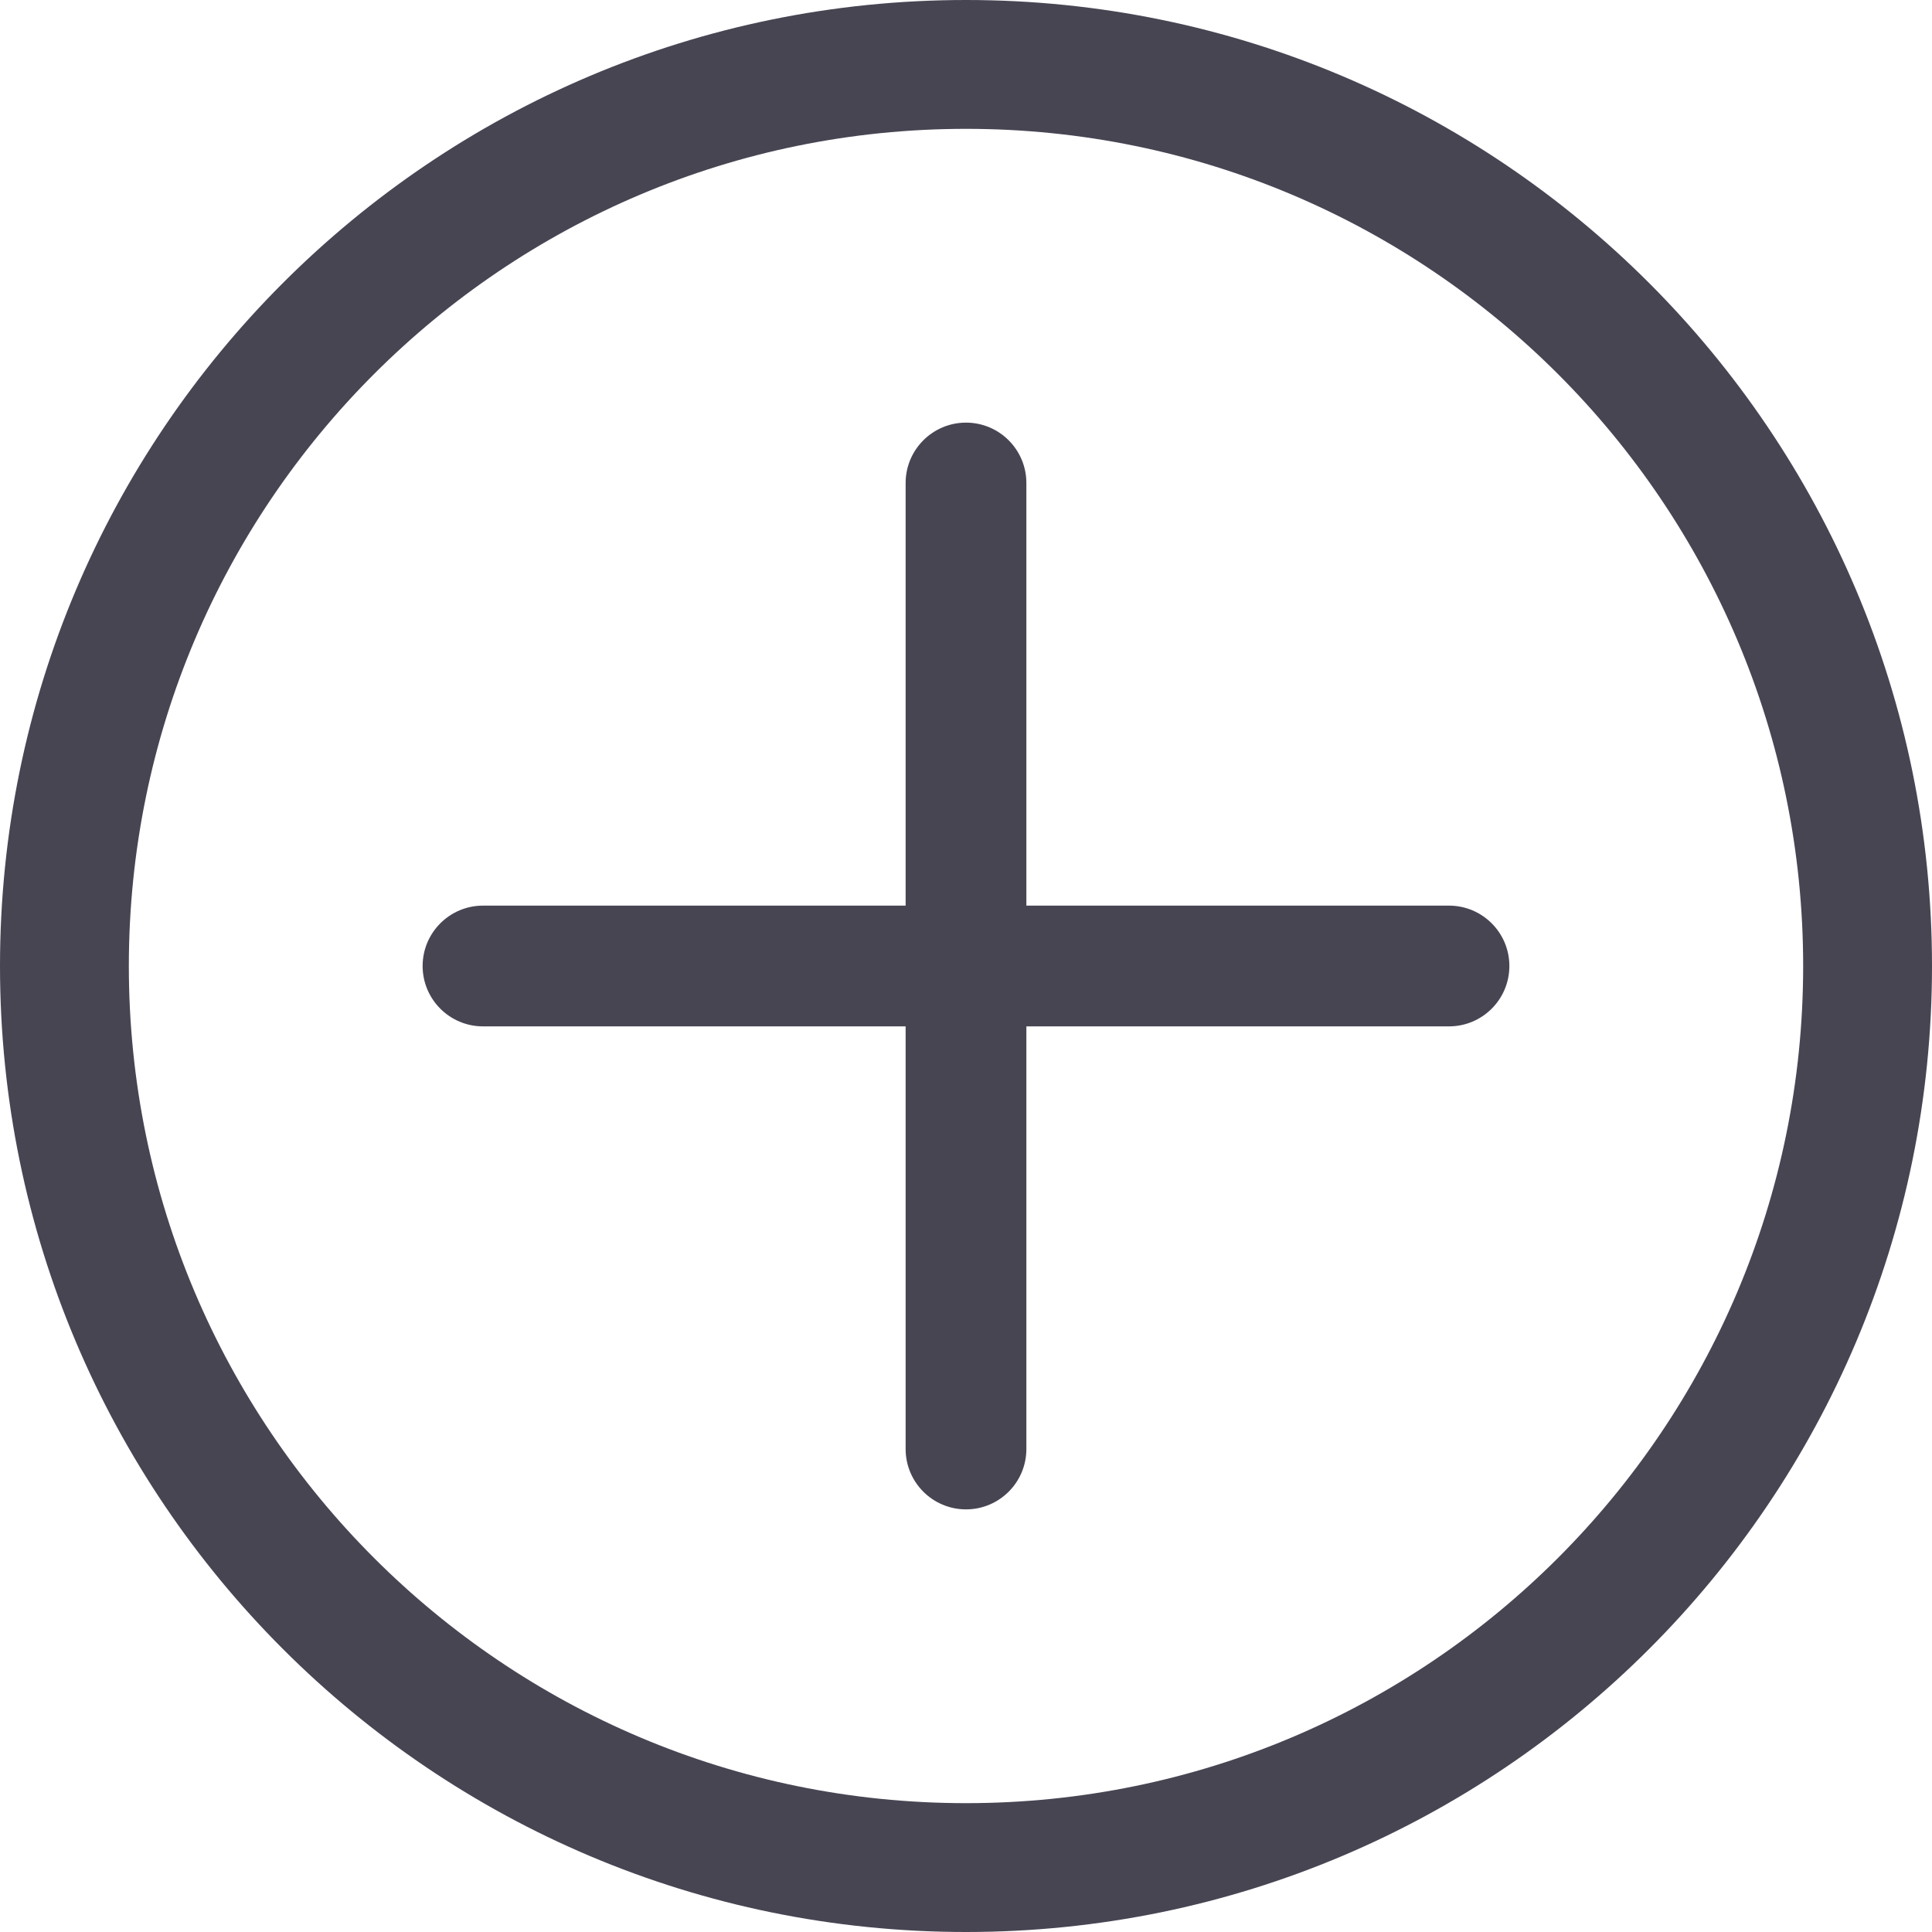 <svg width="16" height="16" viewBox="0 0 16 16" fill="none" xmlns="http://www.w3.org/2000/svg">
<path fill-rule="evenodd" clip-rule="evenodd" d="M8 14.933C11.829 14.933 14.933 11.829 14.933 8C14.933 4.171 11.829 1.067 8 1.067C4.171 1.067 1.067 4.171 1.067 8C1.067 11.829 4.171 14.933 8 14.933ZM8 16C12.418 16 16 12.418 16 8C16 3.582 12.418 0 8 0C3.582 0 0 3.582 0 8C0 12.418 3.582 16 8 16Z" fill="#484553"/>
<path fill-rule="evenodd" clip-rule="evenodd" d="M8 3.5C8.276 3.5 8.5 3.724 8.5 4V12C8.5 12.276 8.276 12.5 8 12.5C7.724 12.5 7.5 12.276 7.5 12V4C7.5 3.724 7.724 3.5 8 3.5Z" fill="#484553"/>
<path fill-rule="evenodd" clip-rule="evenodd" d="M12.5 8C12.5 8.276 12.276 8.5 12 8.5L4 8.5C3.724 8.5 3.5 8.276 3.5 8C3.5 7.724 3.724 7.5 4 7.5L12 7.5C12.276 7.5 12.5 7.724 12.5 8Z" fill="#484553"/>
</svg>

